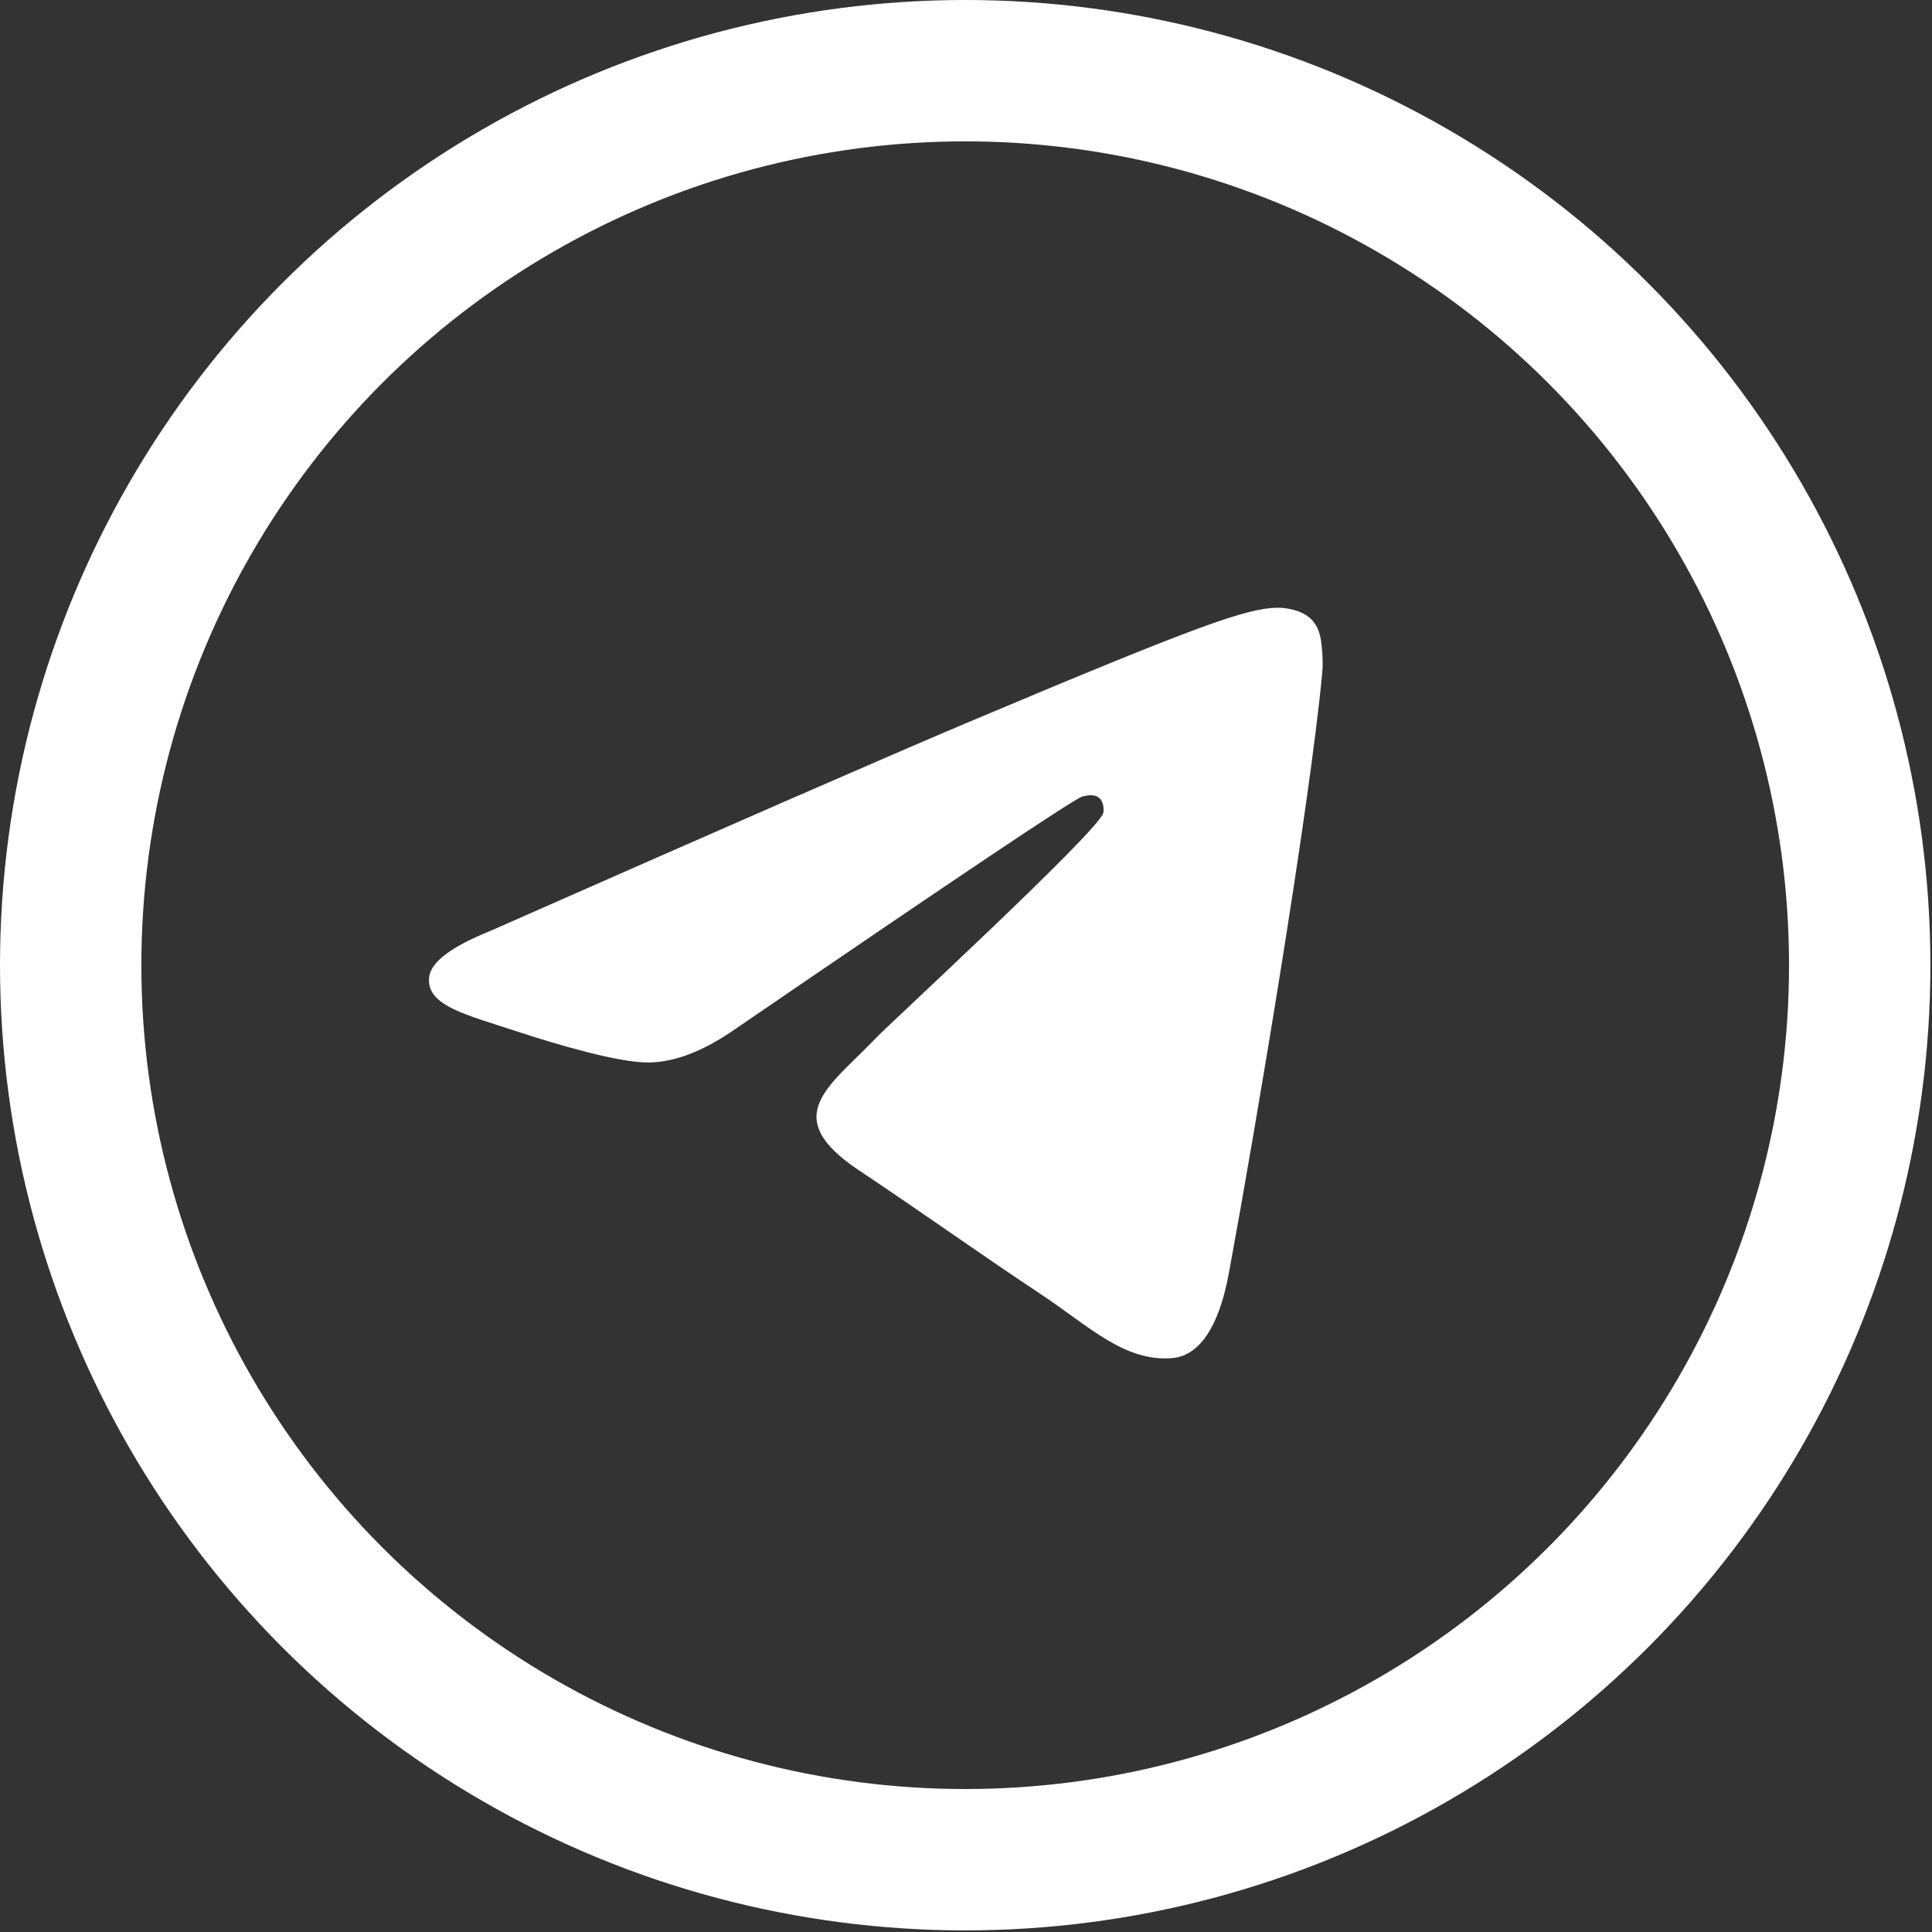 <?xml version="1.0" encoding="UTF-8"?> <svg xmlns="http://www.w3.org/2000/svg" width="41" height="41" viewBox="0 0 41 41" fill="none"><rect x="0" y="0" width="41" height="41" fill="#333333" stroke="none"/> <path d="M10.407 19.755C15.499 17.507 18.894 16.025 20.591 15.309C25.443 13.264 26.45 12.909 27.108 12.897C27.252 12.894 27.574 12.931 27.784 13.103C27.959 13.248 28.008 13.444 28.032 13.582C28.054 13.72 28.084 14.034 28.06 14.279C27.798 17.078 26.66 23.87 26.081 27.005C25.839 28.331 25.356 28.776 24.889 28.82C23.874 28.914 23.104 28.14 22.122 27.488C20.586 26.466 19.718 25.831 18.225 24.834C16.501 23.683 17.619 23.05 18.602 22.015C18.858 21.744 23.328 17.625 23.413 17.251C23.424 17.204 23.434 17.03 23.331 16.938C23.23 16.846 23.08 16.878 22.971 16.903C22.815 16.938 20.362 18.583 15.603 21.838C14.907 22.323 14.277 22.559 13.709 22.547C13.087 22.533 11.886 22.189 10.994 21.896C9.902 21.535 9.032 21.345 9.108 20.733C9.146 20.414 9.58 20.088 10.407 19.755Z" fill="white"></path> <circle cx="20.483" cy="20.483" r="18.983" stroke="white" stroke-width="3"></circle> </svg> 